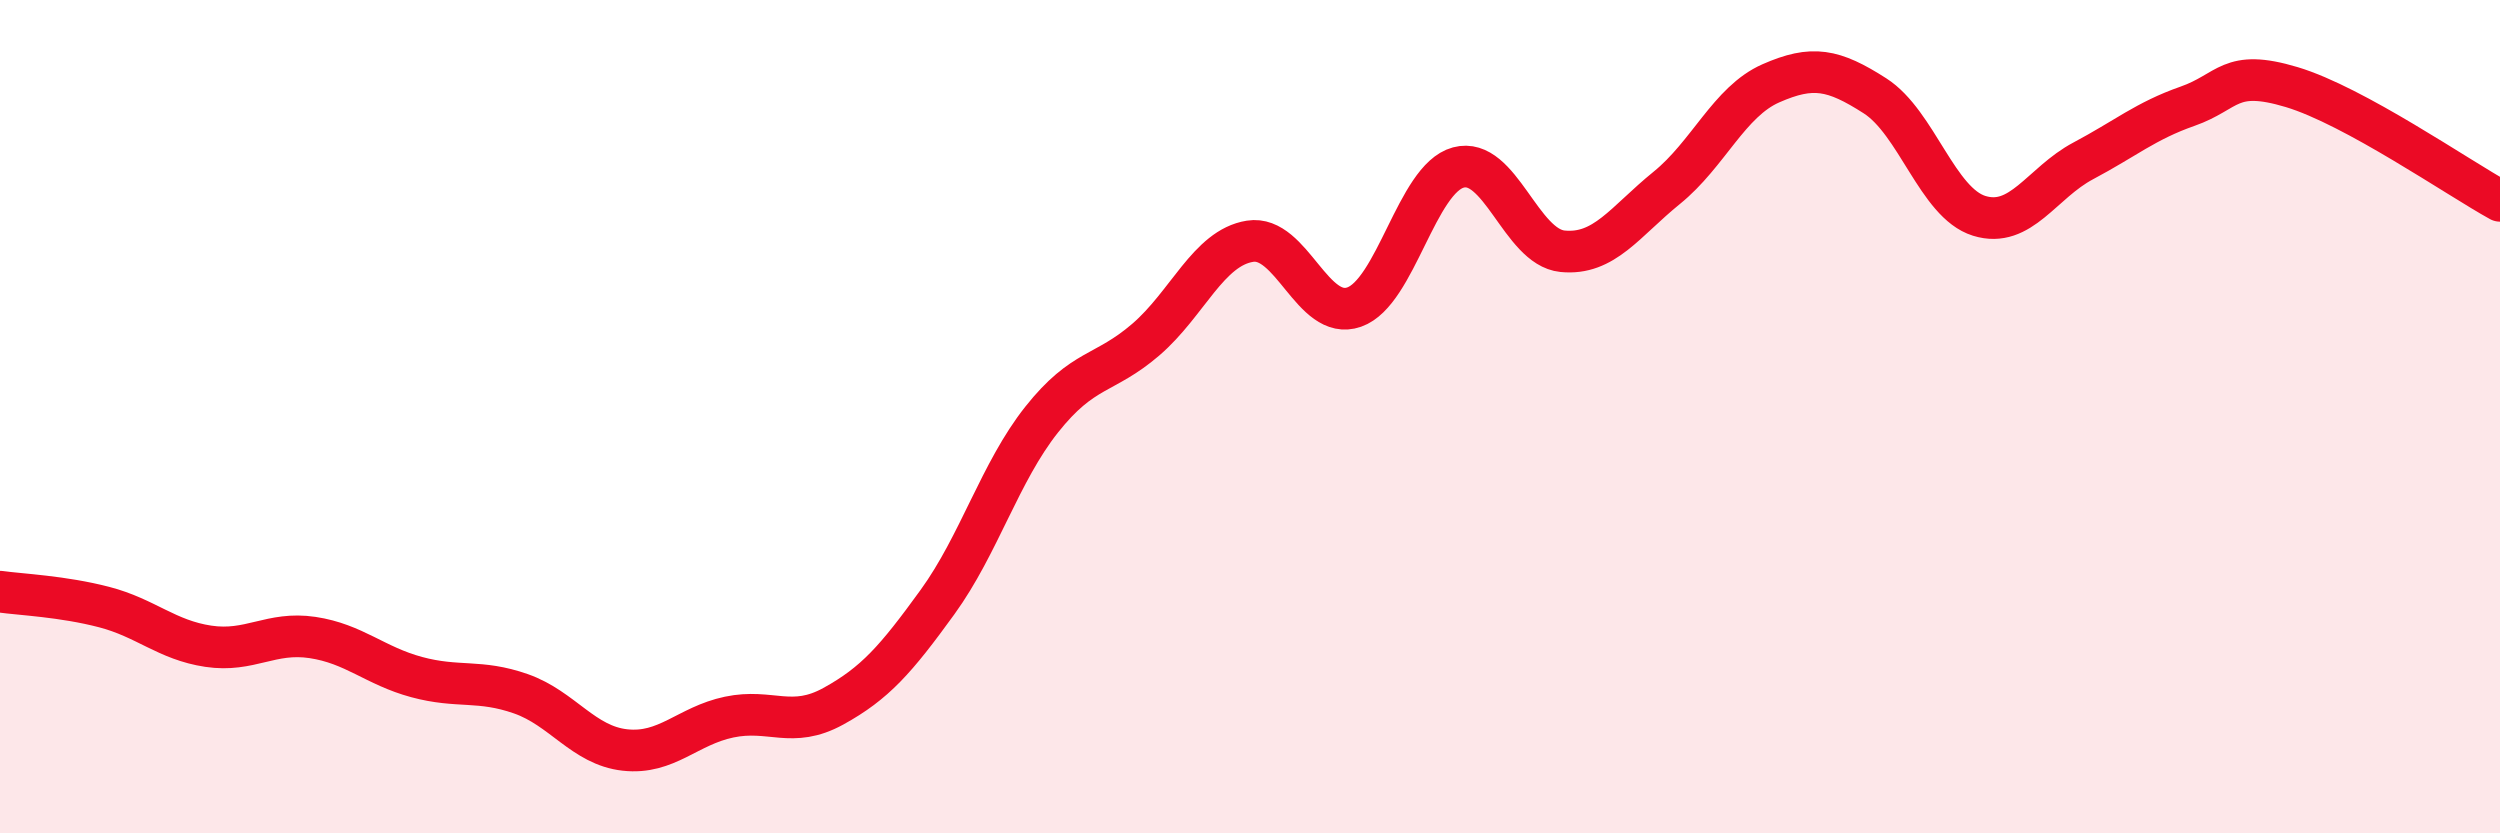 
    <svg width="60" height="20" viewBox="0 0 60 20" xmlns="http://www.w3.org/2000/svg">
      <path
        d="M 0,14.2 C 0.5,14.27 1.5,14.31 2.5,14.57 C 3.5,14.83 4,15.36 5,15.51 C 6,15.66 6.5,15.15 7.5,15.3 C 8.5,15.45 9,15.98 10,16.25 C 11,16.52 11.5,16.3 12.5,16.65 C 13.5,17 14,17.89 15,18 C 16,18.11 16.5,17.42 17.5,17.21 C 18.5,17 19,17.5 20,16.95 C 21,16.4 21.5,15.83 22.5,14.45 C 23.5,13.07 24,11.33 25,10.07 C 26,8.81 26.5,9.01 27.5,8.15 C 28.5,7.29 29,5.95 30,5.79 C 31,5.63 31.5,7.72 32.5,7.37 C 33.5,7.02 34,4.29 35,4.02 C 36,3.75 36.5,5.93 37.5,6.03 C 38.5,6.13 39,5.32 40,4.51 C 41,3.7 41.5,2.44 42.5,2 C 43.5,1.56 44,1.66 45,2.3 C 46,2.94 46.5,4.87 47.5,5.18 C 48.5,5.49 49,4.39 50,3.86 C 51,3.33 51.5,2.9 52.5,2.55 C 53.5,2.2 53.5,1.64 55,2.09 C 56.5,2.54 59,4.27 60,4.82L60 20L0 20Z"
        fill="#EB0A25"
        opacity="0.1"
        stroke-linecap="round"
        stroke-linejoin="round"
      />
      <path
        d="M 0,14.2 C 0.5,14.27 1.5,14.31 2.5,14.57 C 3.5,14.83 4,15.36 5,15.51 C 6,15.66 6.5,15.15 7.5,15.3 C 8.5,15.45 9,15.98 10,16.25 C 11,16.52 11.5,16.3 12.5,16.65 C 13.5,17 14,17.89 15,18 C 16,18.11 16.5,17.42 17.5,17.21 C 18.5,17 19,17.5 20,16.95 C 21,16.4 21.5,15.83 22.5,14.45 C 23.5,13.07 24,11.33 25,10.07 C 26,8.81 26.5,9.01 27.5,8.15 C 28.5,7.29 29,5.95 30,5.79 C 31,5.63 31.5,7.72 32.5,7.37 C 33.5,7.02 34,4.29 35,4.02 C 36,3.75 36.5,5.93 37.5,6.03 C 38.5,6.13 39,5.32 40,4.51 C 41,3.7 41.5,2.44 42.5,2 C 43.5,1.56 44,1.66 45,2.3 C 46,2.94 46.5,4.87 47.5,5.18 C 48.5,5.49 49,4.39 50,3.86 C 51,3.33 51.5,2.9 52.5,2.55 C 53.5,2.2 53.5,1.64 55,2.09 C 56.5,2.54 59,4.27 60,4.82"
        stroke="#EB0A25"
        stroke-width="1"
        fill="none"
        stroke-linecap="round"
        stroke-linejoin="round"
      />
    </svg>
  